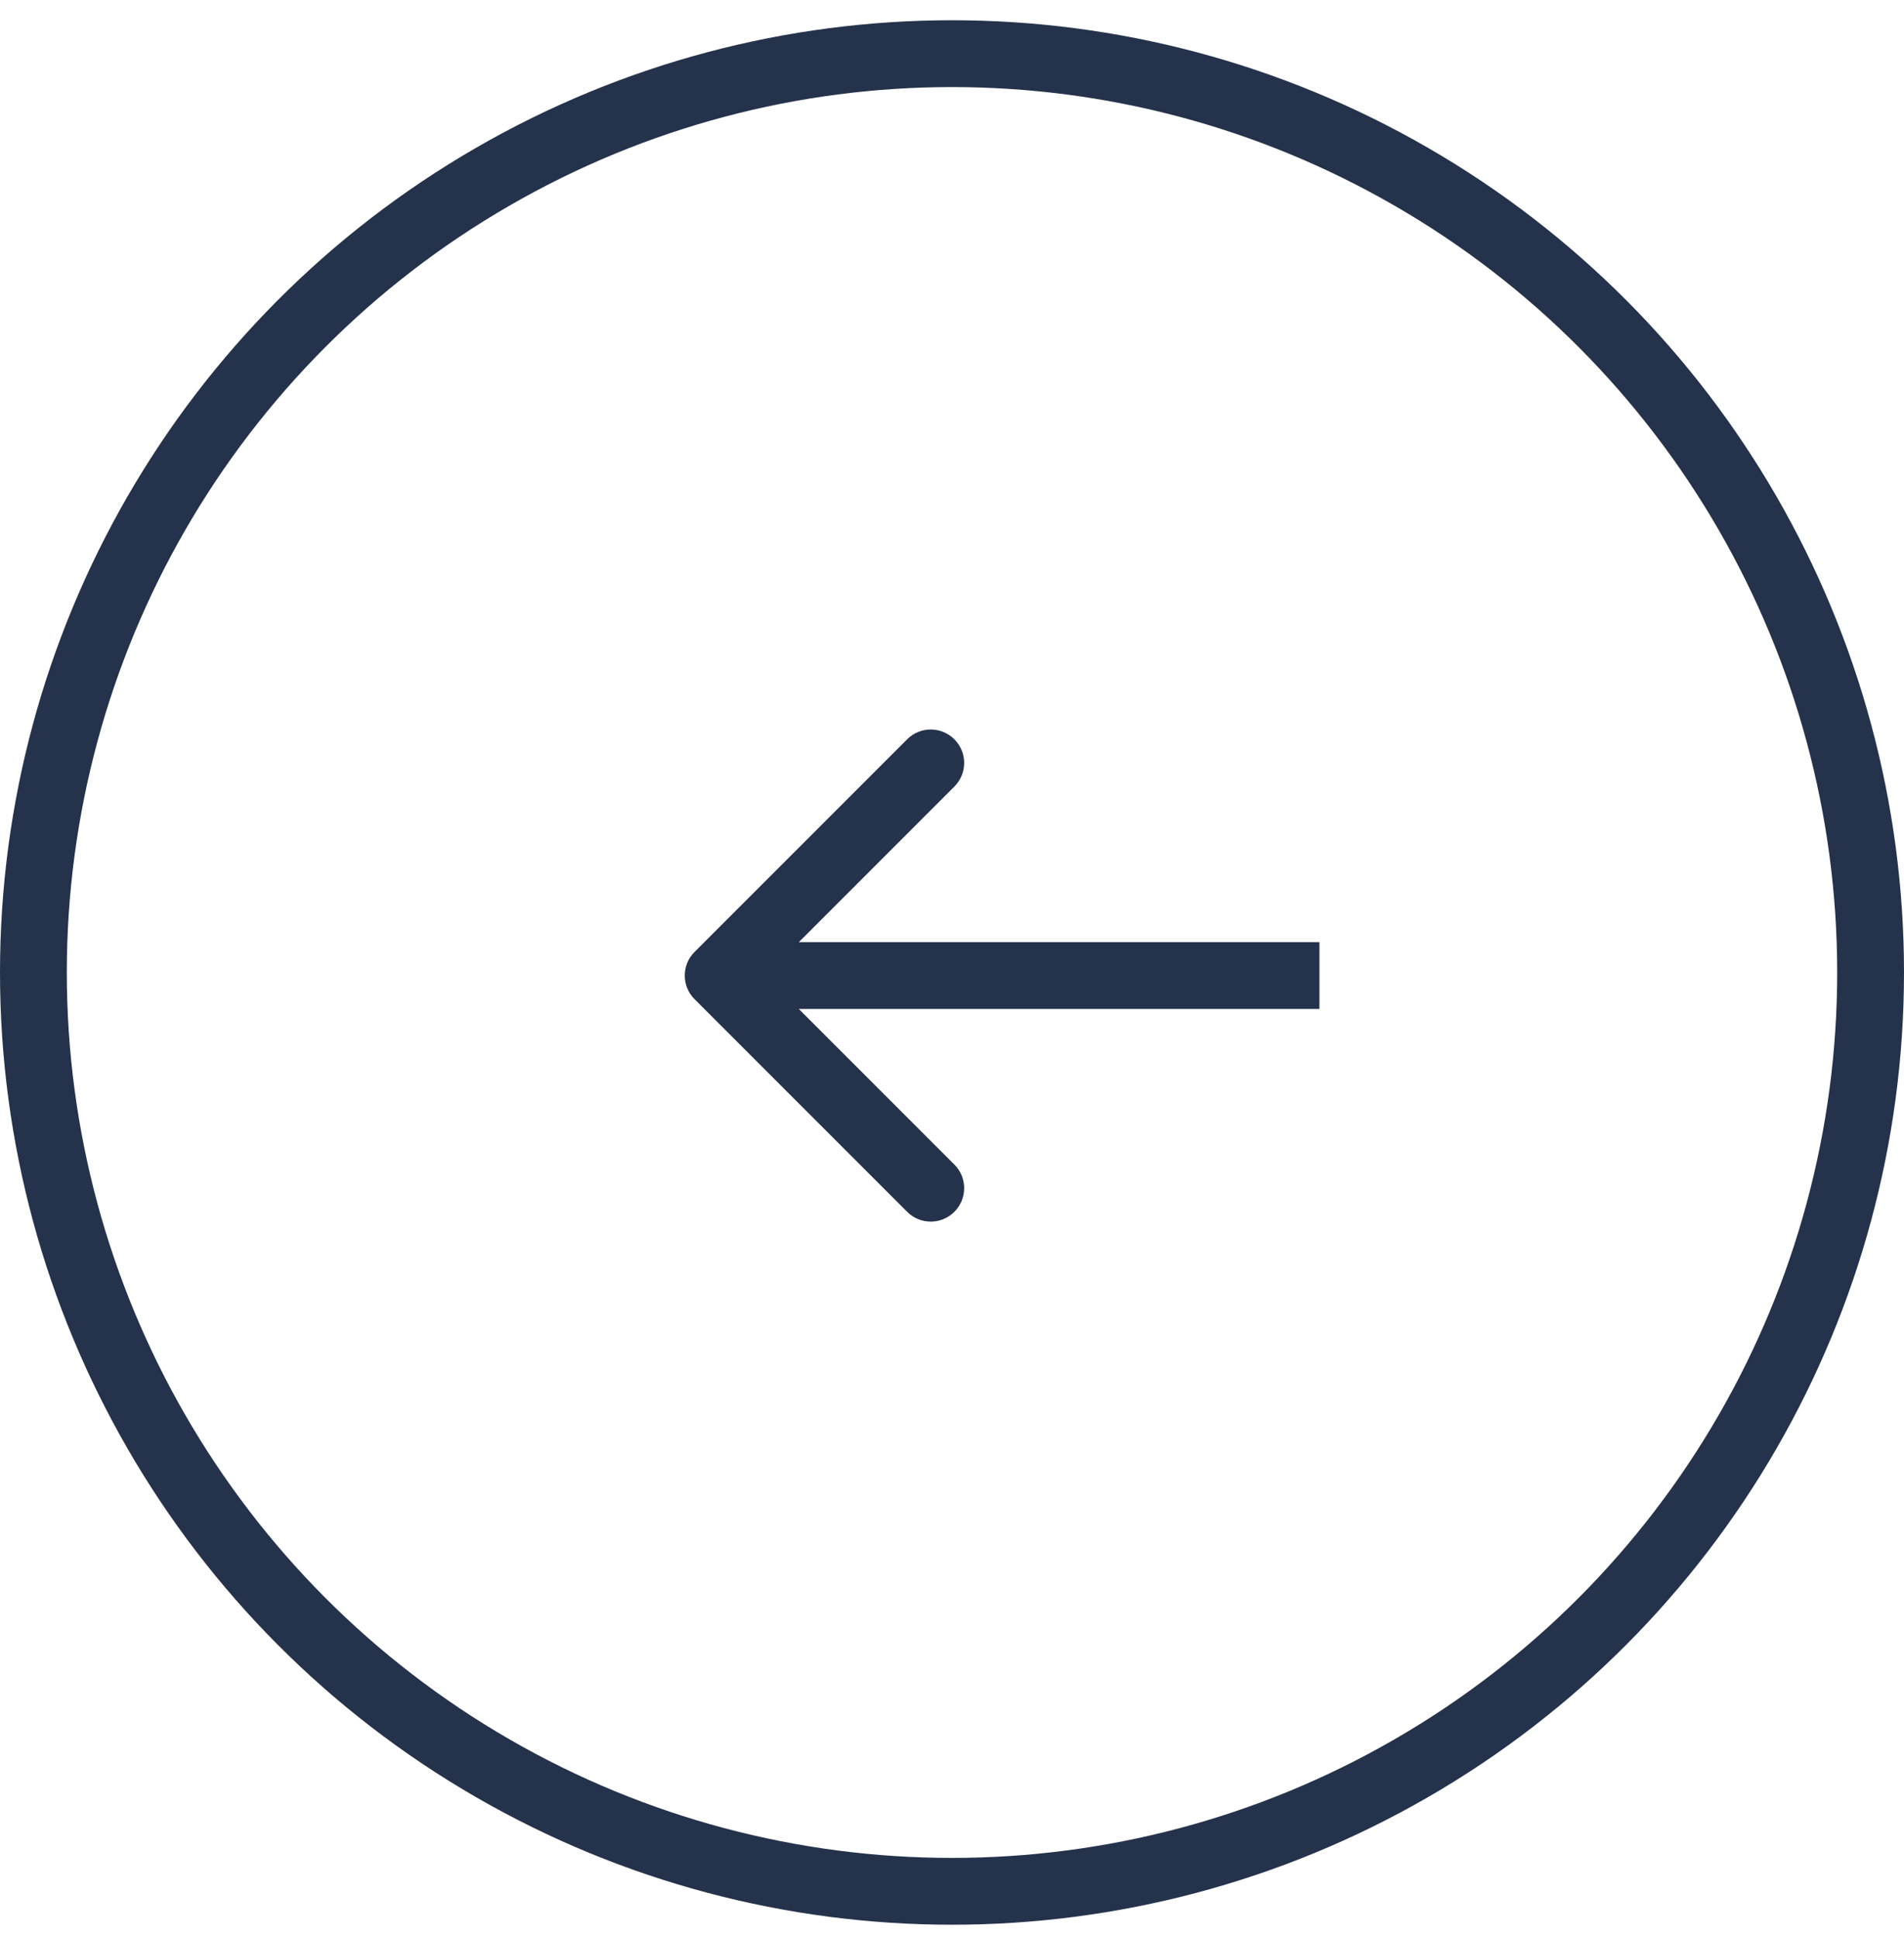 <svg width="57" height="58" viewBox="0 0 57 58" fill="none" xmlns="http://www.w3.org/2000/svg">
<circle cx="28.5" cy="29.106" r="27.5" stroke="#25324B" stroke-width="2"/>
<path d="M20.793 28.491C20.402 28.881 20.402 29.515 20.793 29.905L27.157 36.269C27.547 36.66 28.18 36.66 28.571 36.269C28.962 35.879 28.962 35.245 28.571 34.855L22.914 29.198L28.571 23.541C28.962 23.151 28.962 22.517 28.571 22.127C28.18 21.736 27.547 21.736 27.157 22.127L20.793 28.491ZM39.5 29.198L39.5 28.198L21.5 28.198L21.5 29.198L21.5 30.198L39.5 30.198L39.5 29.198Z" fill="#25324B"/>
</svg>
